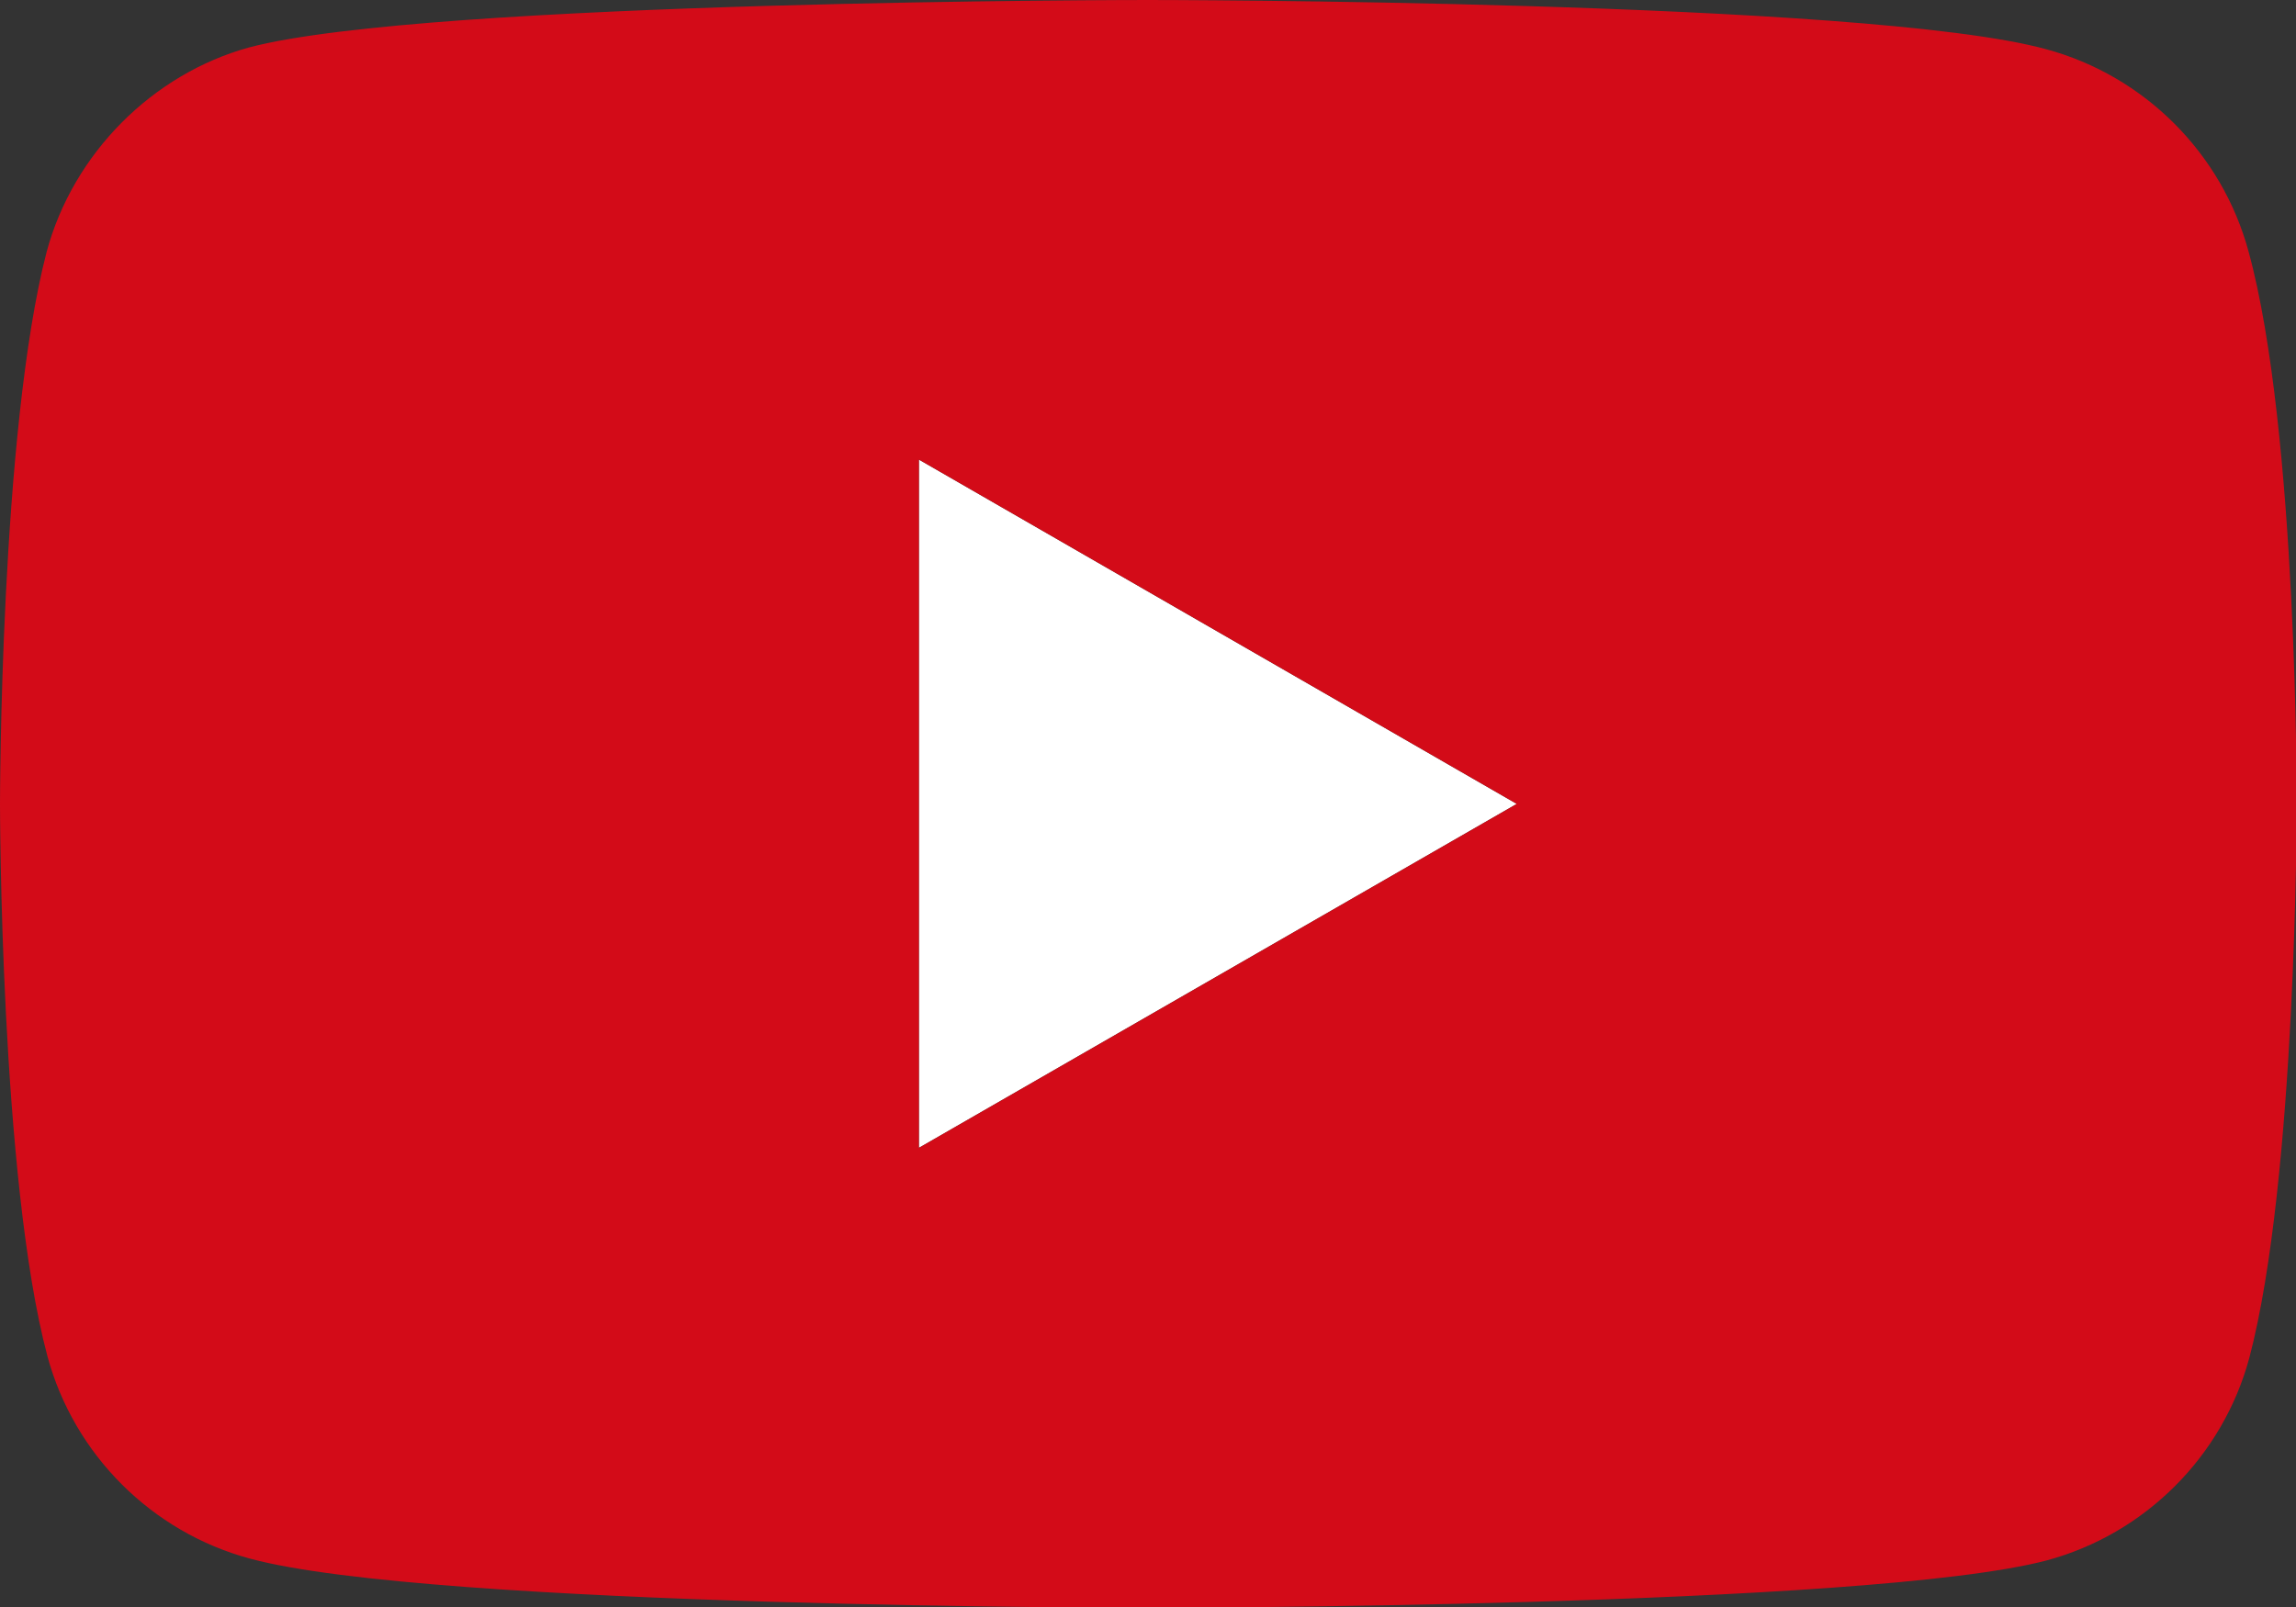 <?xml version="1.0" encoding="utf-8"?>
<!-- Generator: Adobe Illustrator 19.0.0, SVG Export Plug-In . SVG Version: 6.00 Build 0)  -->
<svg version="1.1" id="Vrstva_1" xmlns="http://www.w3.org/2000/svg" xmlns:xlink="http://www.w3.org/1999/xlink" x="0px" y="0px"
	 viewBox="-138 -66.9 639.4 447.7" style="enable-background:new -138 -66.9 639.4 447.7;" xml:space="preserve">
<rect x="-138" y="-66.9" width="639.4" height="447.7" fill="#333333" stroke="none"/>
<style type="text/css">
	.st0{fill:#FFFFFF;}
	.st1{fill:#D30B18;}
</style>
<polygon class="st0" points="117.9,252.8 117.9,61.1 284.4,157 "/>
<path class="st1" d="M488.2,3.2c-7.4-27.4-29-49-56.4-56.4c-50-13.7-250.2-13.7-250.2-13.7s-200.1,0-250.2,13.2
	c-26.9,7.4-49,29.5-56.4,56.9C-138,53.2-138,157-138,157s0,104.3,13.2,153.8c7.4,27.4,29,49,56.4,56.4
	c50.6,13.7,250.2,13.7,250.2,13.7s200.1,0,250.2-13.2c27.4-7.4,49-29,56.4-56.4c13.2-50,13.2-153.8,13.2-153.8S501.9,53.2,488.2,3.2
	z M117.9,252.8V61.1L284.4,157L117.9,252.8z"/>
</svg>
